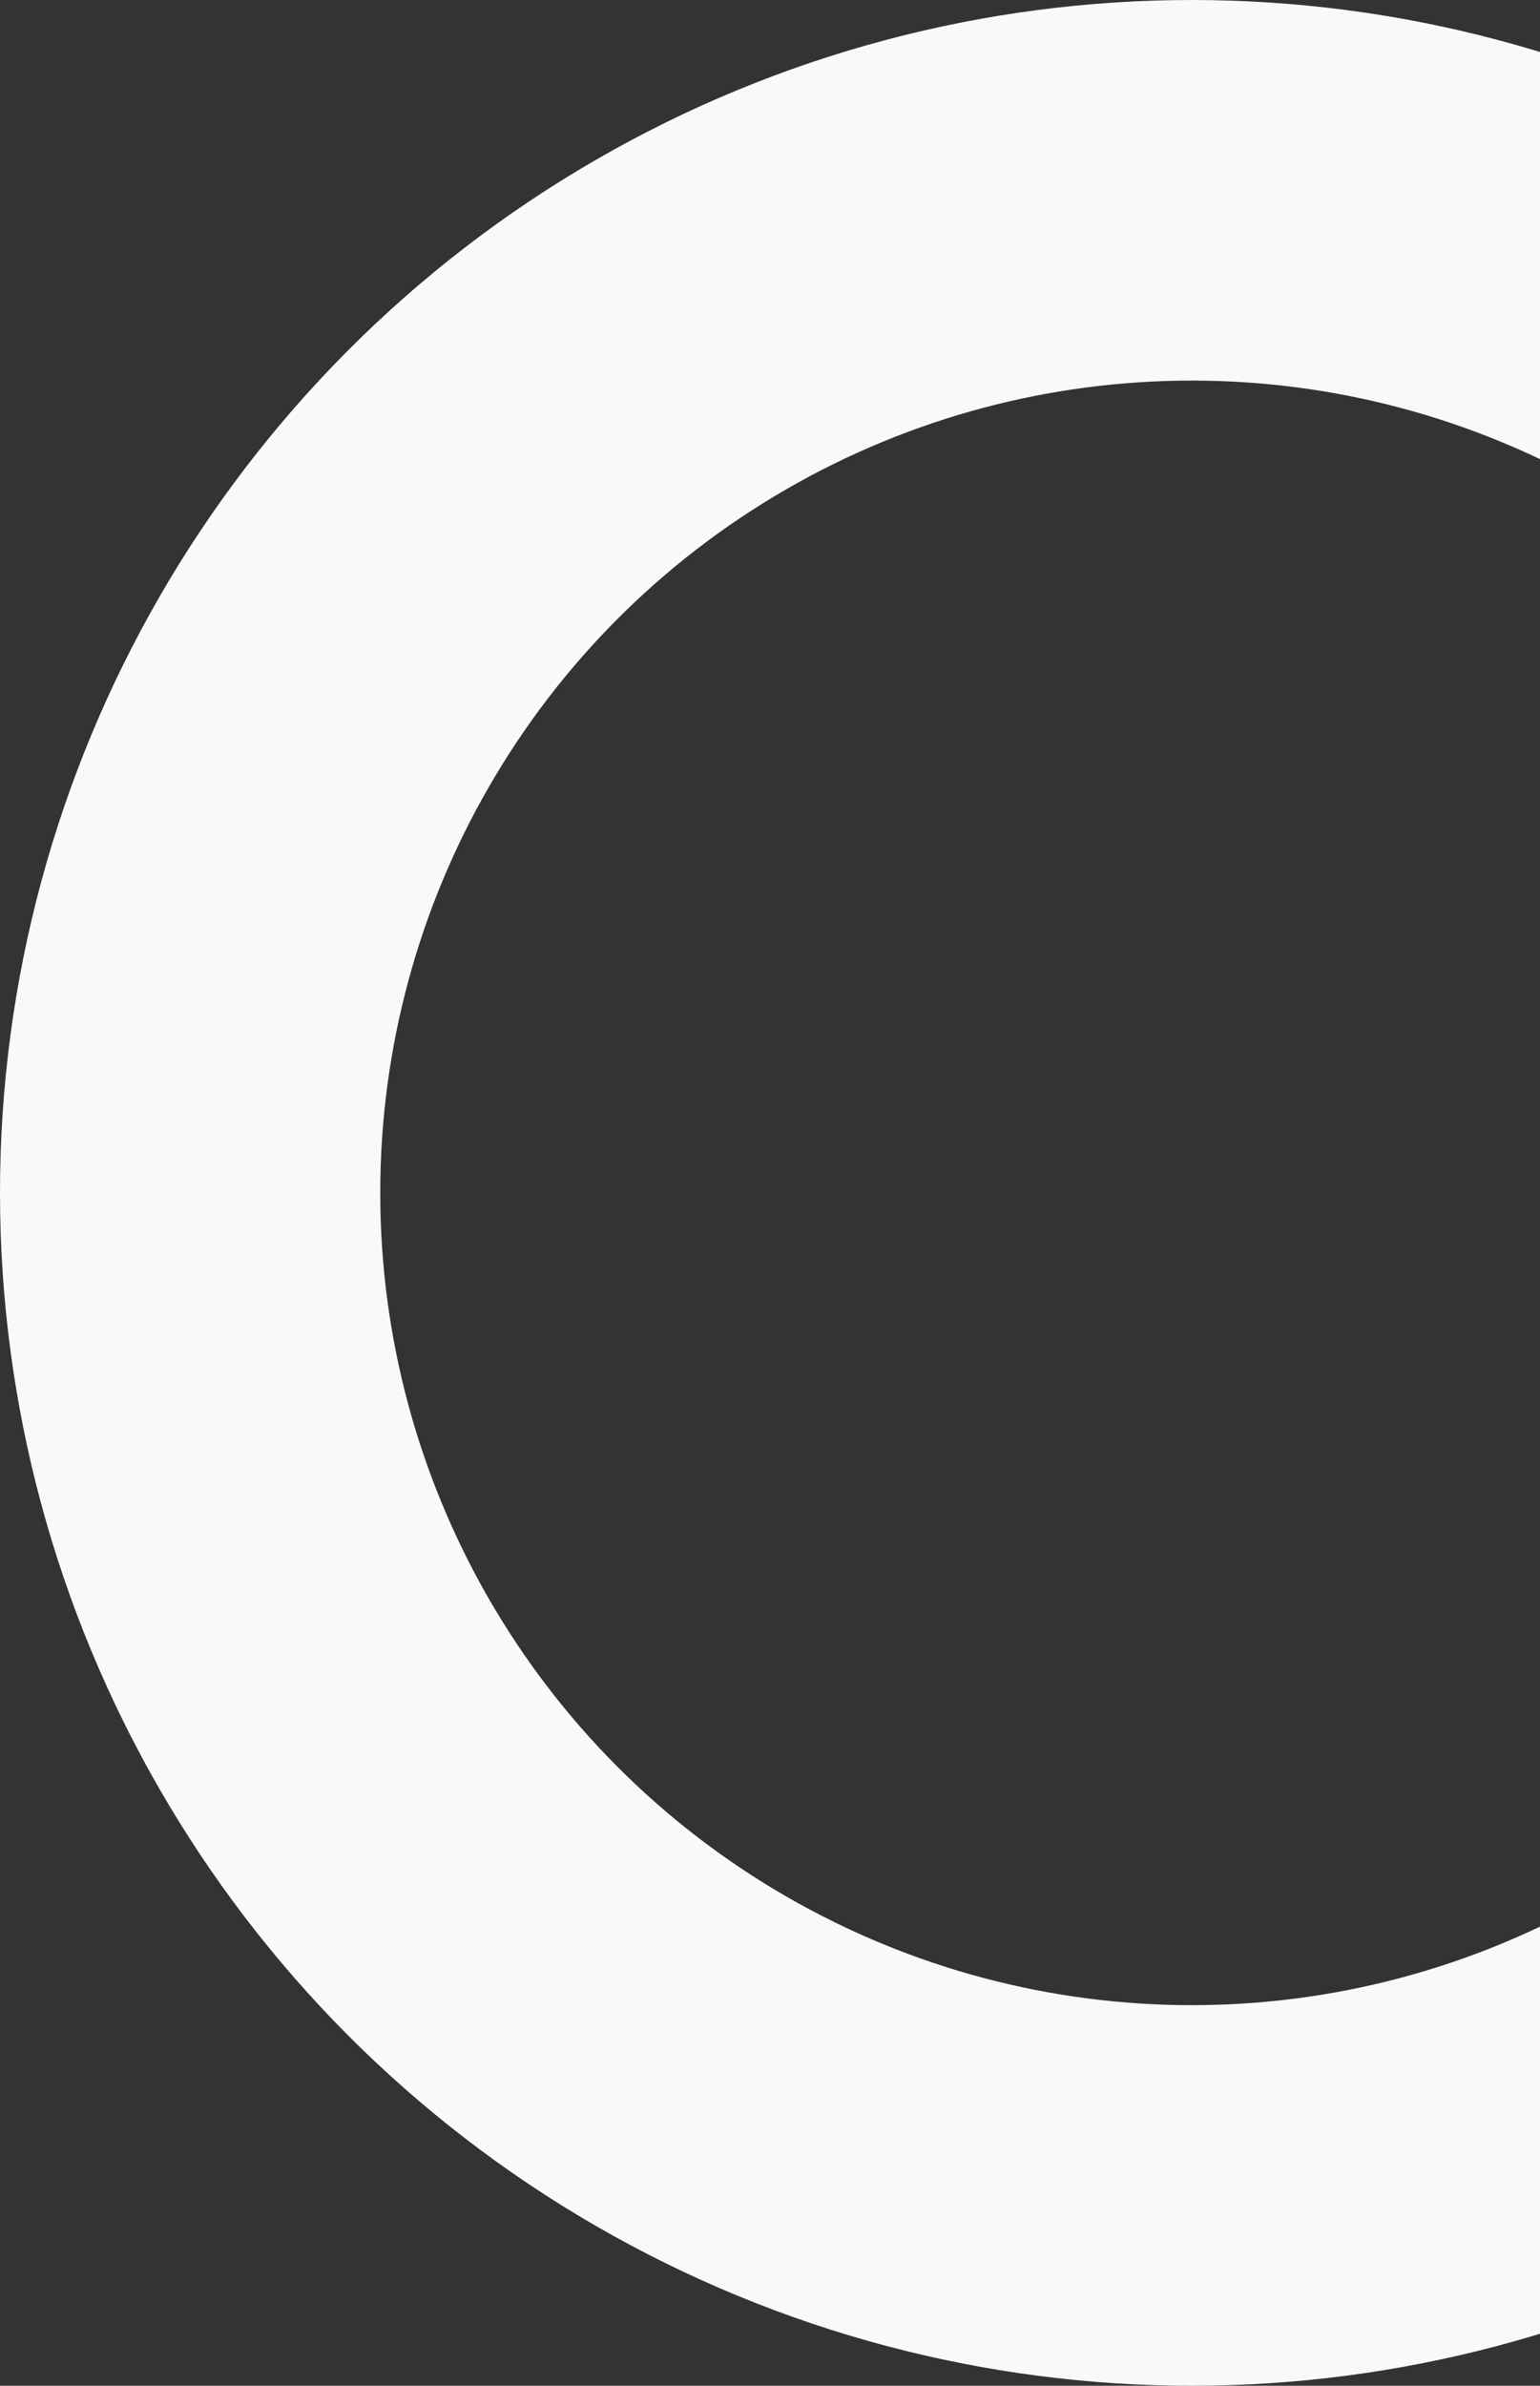 <?xml version="1.0" encoding="UTF-8"?> <svg xmlns="http://www.w3.org/2000/svg" width="648" height="1003" viewBox="0 0 648 1003" fill="none"><rect x="0" y="0" width="648" height="1003" fill="#333333" stroke="none"/><circle cx="501.5" cy="501.5" r="421.5" stroke="#F9F9F9" stroke-width="160"></circle></svg> 